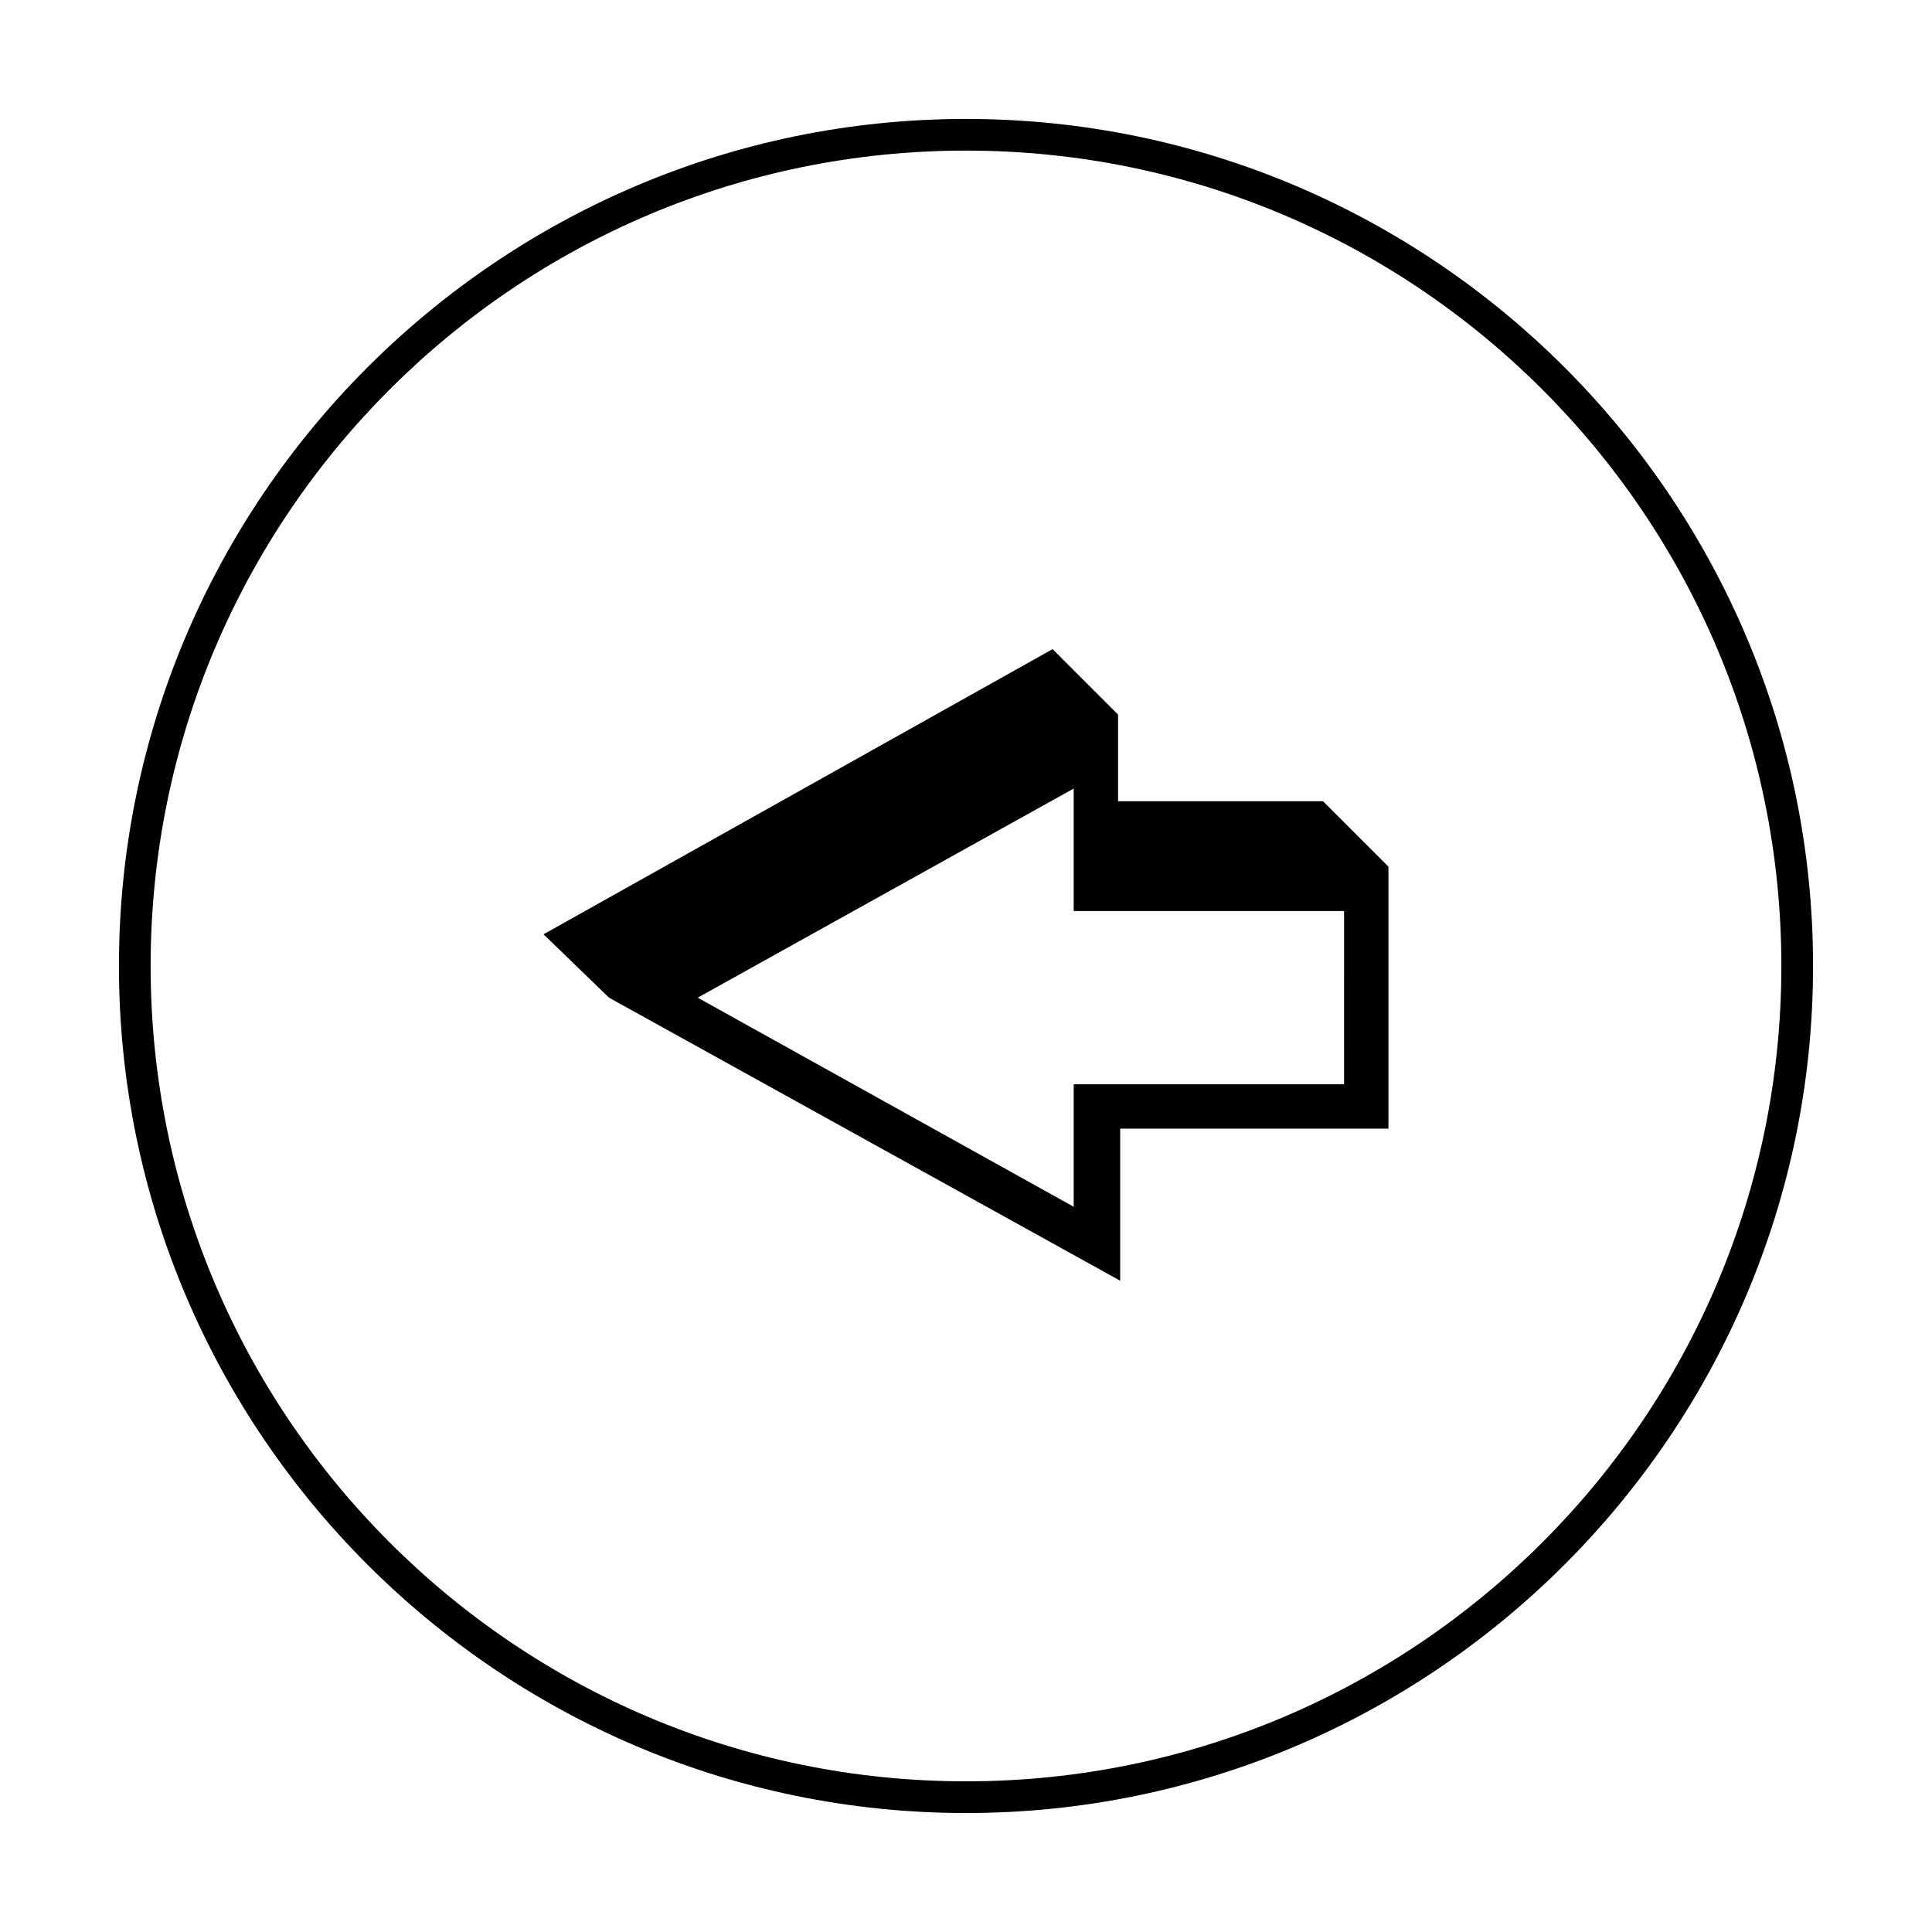 <?xml version="1.0" encoding="UTF-8"?>
<!-- The Best Svg Icon site in the world: iconSvg.co, Visit us! https://iconsvg.co -->
<svg fill="#000000" width="800px" height="800px" version="1.1" viewBox="144 144 512 512" xmlns="http://www.w3.org/2000/svg">
 <g>
  <path d="m400 175.52c123.71 0 224.48 100.76 224.48 224.48-0.004 123.71-100.77 224.47-224.48 224.47-123.71 0-224.48-100.76-224.48-224.47 0-123.71 100.76-224.48 224.48-224.48zm0 440.55c119.23 0 216.08-96.844 216.08-216.08 0-119.24-96.844-216.08-216.08-216.08-119.24 0-216.08 96.84-216.08 216.08 0 119.23 96.84 216.08 216.08 216.08z"/>
  <path d="m305.39 408.39 135.47 75.012v-40.305h71.094v-69.414l-17.352-17.352h-54.301v-22.953l-17.352-17.352-134.91 75.57zm194.8 22.953h-71.648v32.465l-99.641-55.418 99.641-55.418v32.465h71.652z"/>
 </g>
</svg>